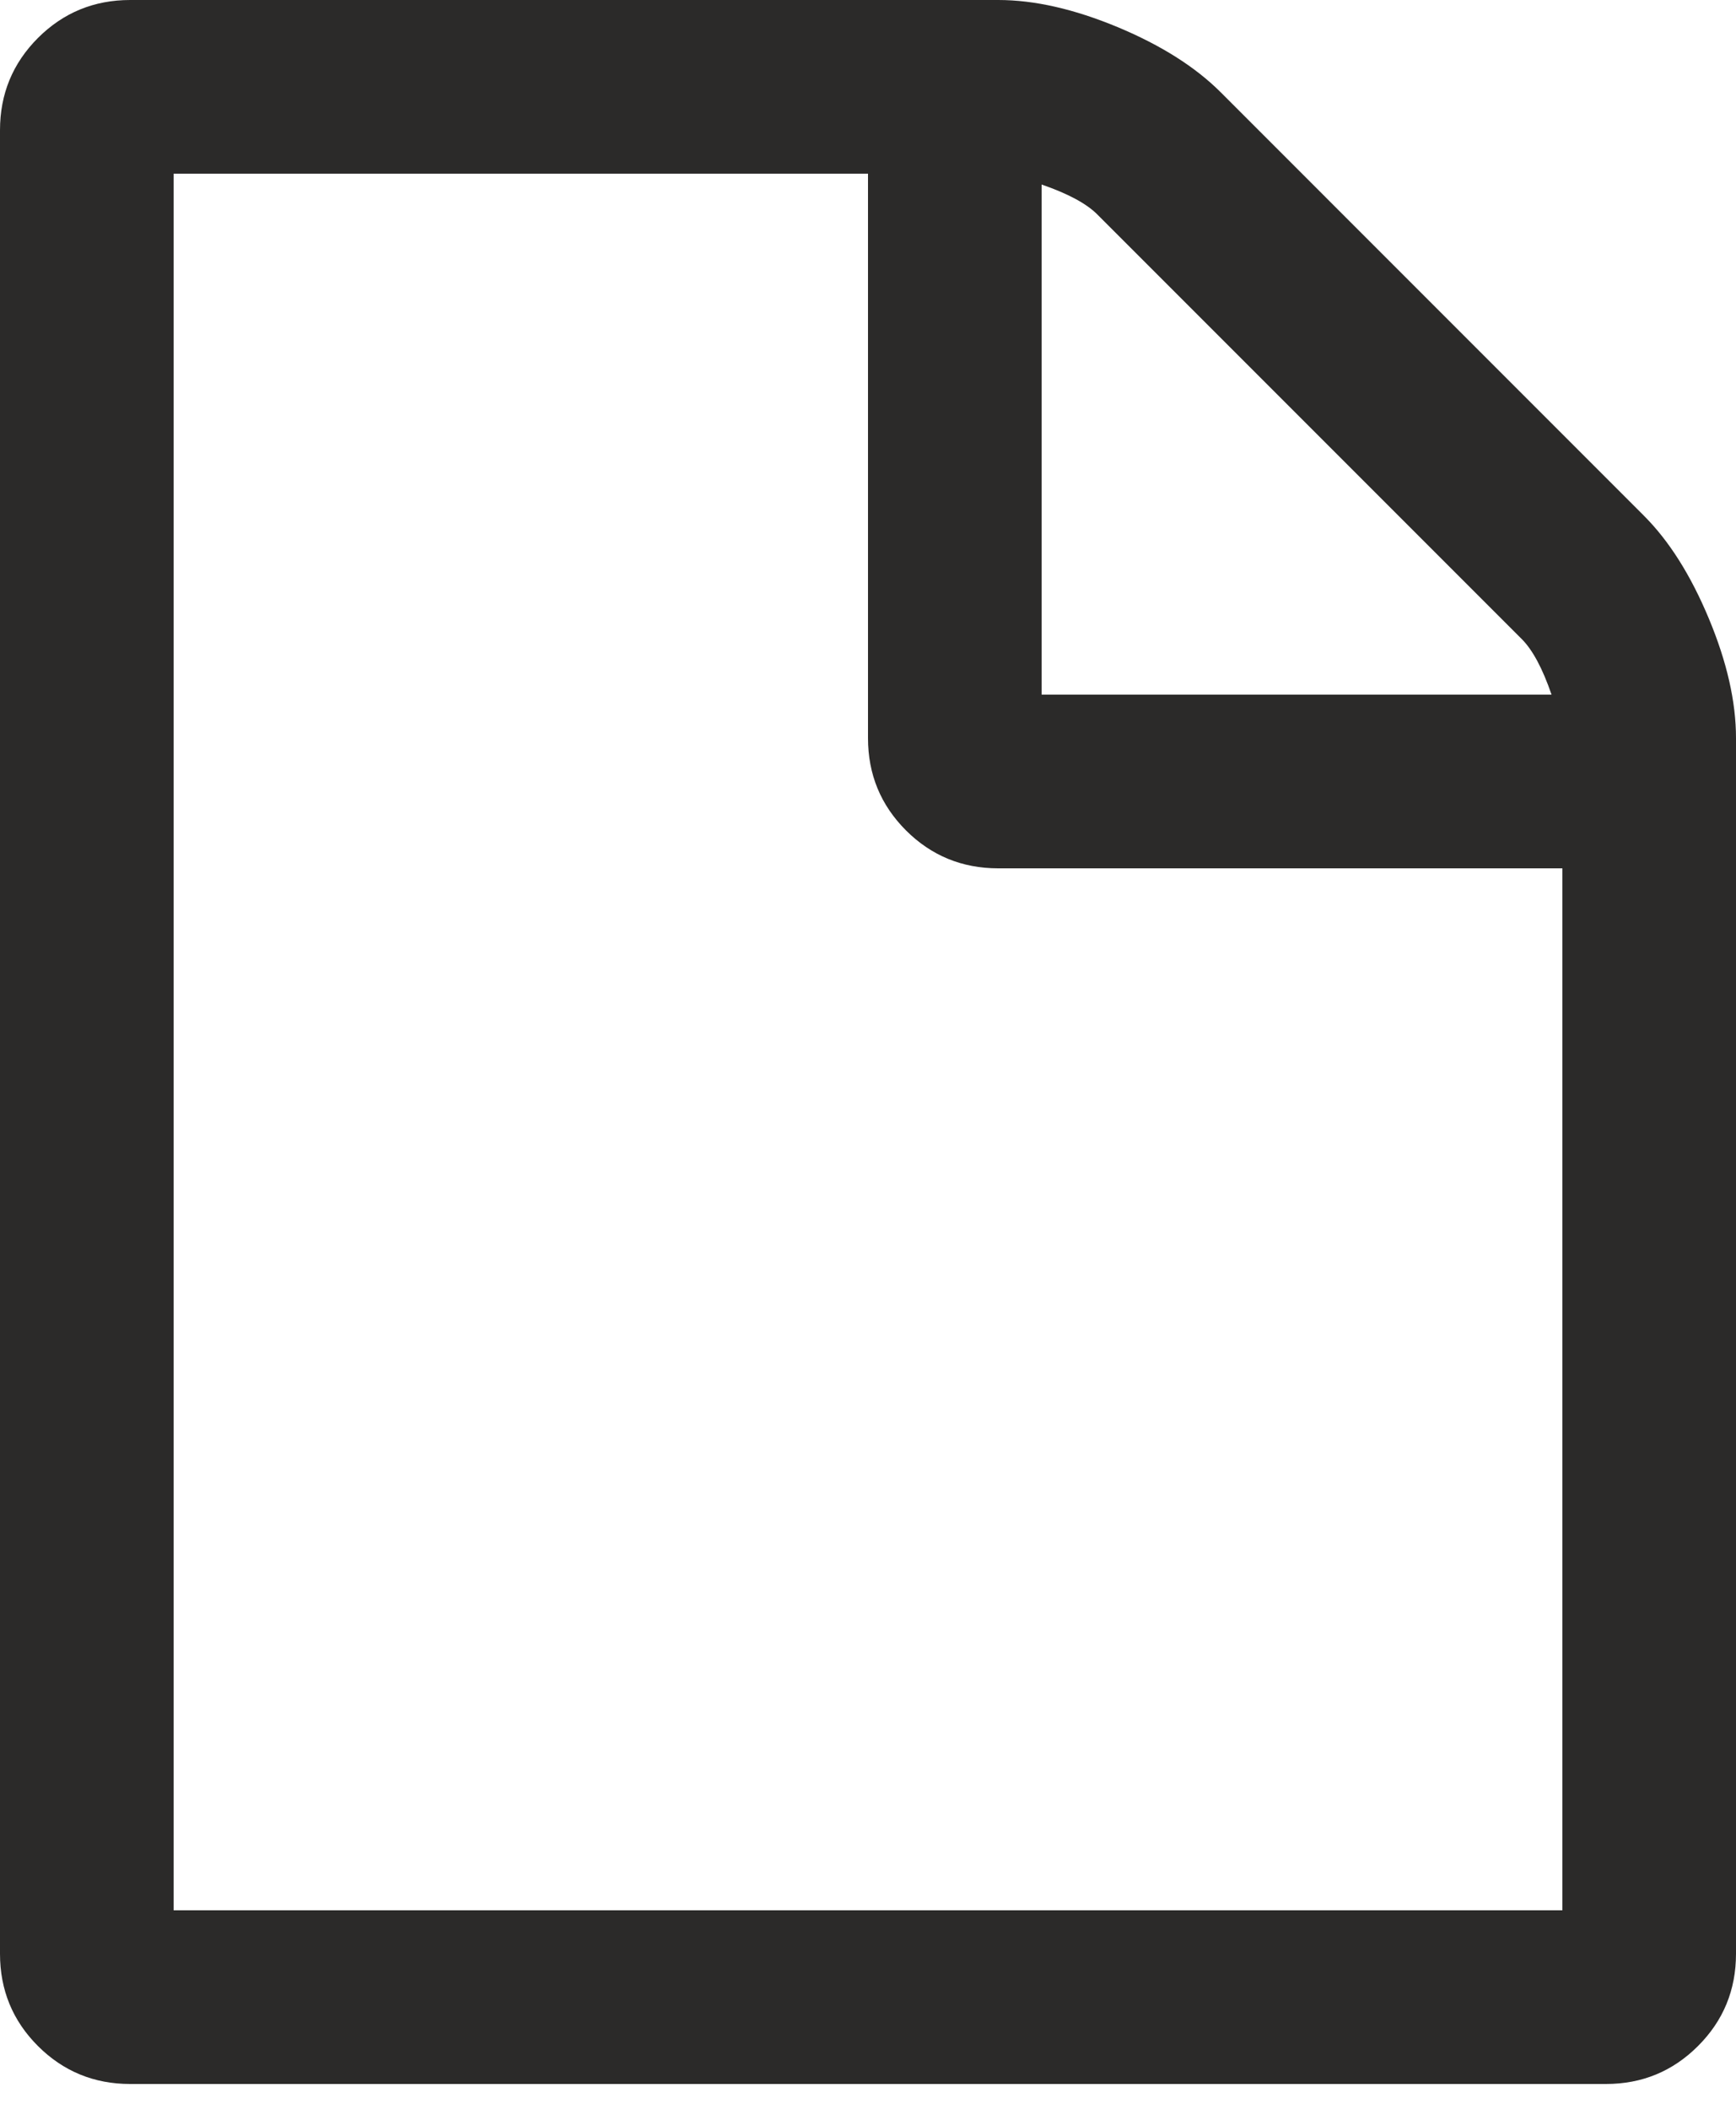 <svg width="28" height="34" viewBox="0 0 28 34" fill="none" xmlns="http://www.w3.org/2000/svg">
<path d="M27.563 9.975C27.271 9.275 26.922 8.721 26.513 8.313L19.688 1.487C19.279 1.079 18.726 0.729 18.026 0.437C17.326 0.146 16.684 0 16.101 0H2.1C1.517 0 1.021 0.204 0.612 0.612C0.204 1.021 0 1.516 0 2.1V31.5C0 32.084 0.204 32.58 0.612 32.988C1.021 33.396 1.517 33.6 2.1 33.6H25.901C26.484 33.6 26.979 33.396 27.387 32.988C27.796 32.58 28 32.084 28 31.5V11.9C28 11.317 27.855 10.675 27.563 9.975ZM16.8 2.975C17.223 3.121 17.522 3.281 17.697 3.456L24.544 10.303C24.719 10.478 24.88 10.777 25.025 11.2H16.8V2.975ZM25.2 30.8H2.8V2.8H14V11.9C14 12.484 14.204 12.979 14.612 13.388C15.021 13.796 15.517 14 16.1 14H25.2V30.8V30.8Z" fill="#2B2A29"/>
</svg>
